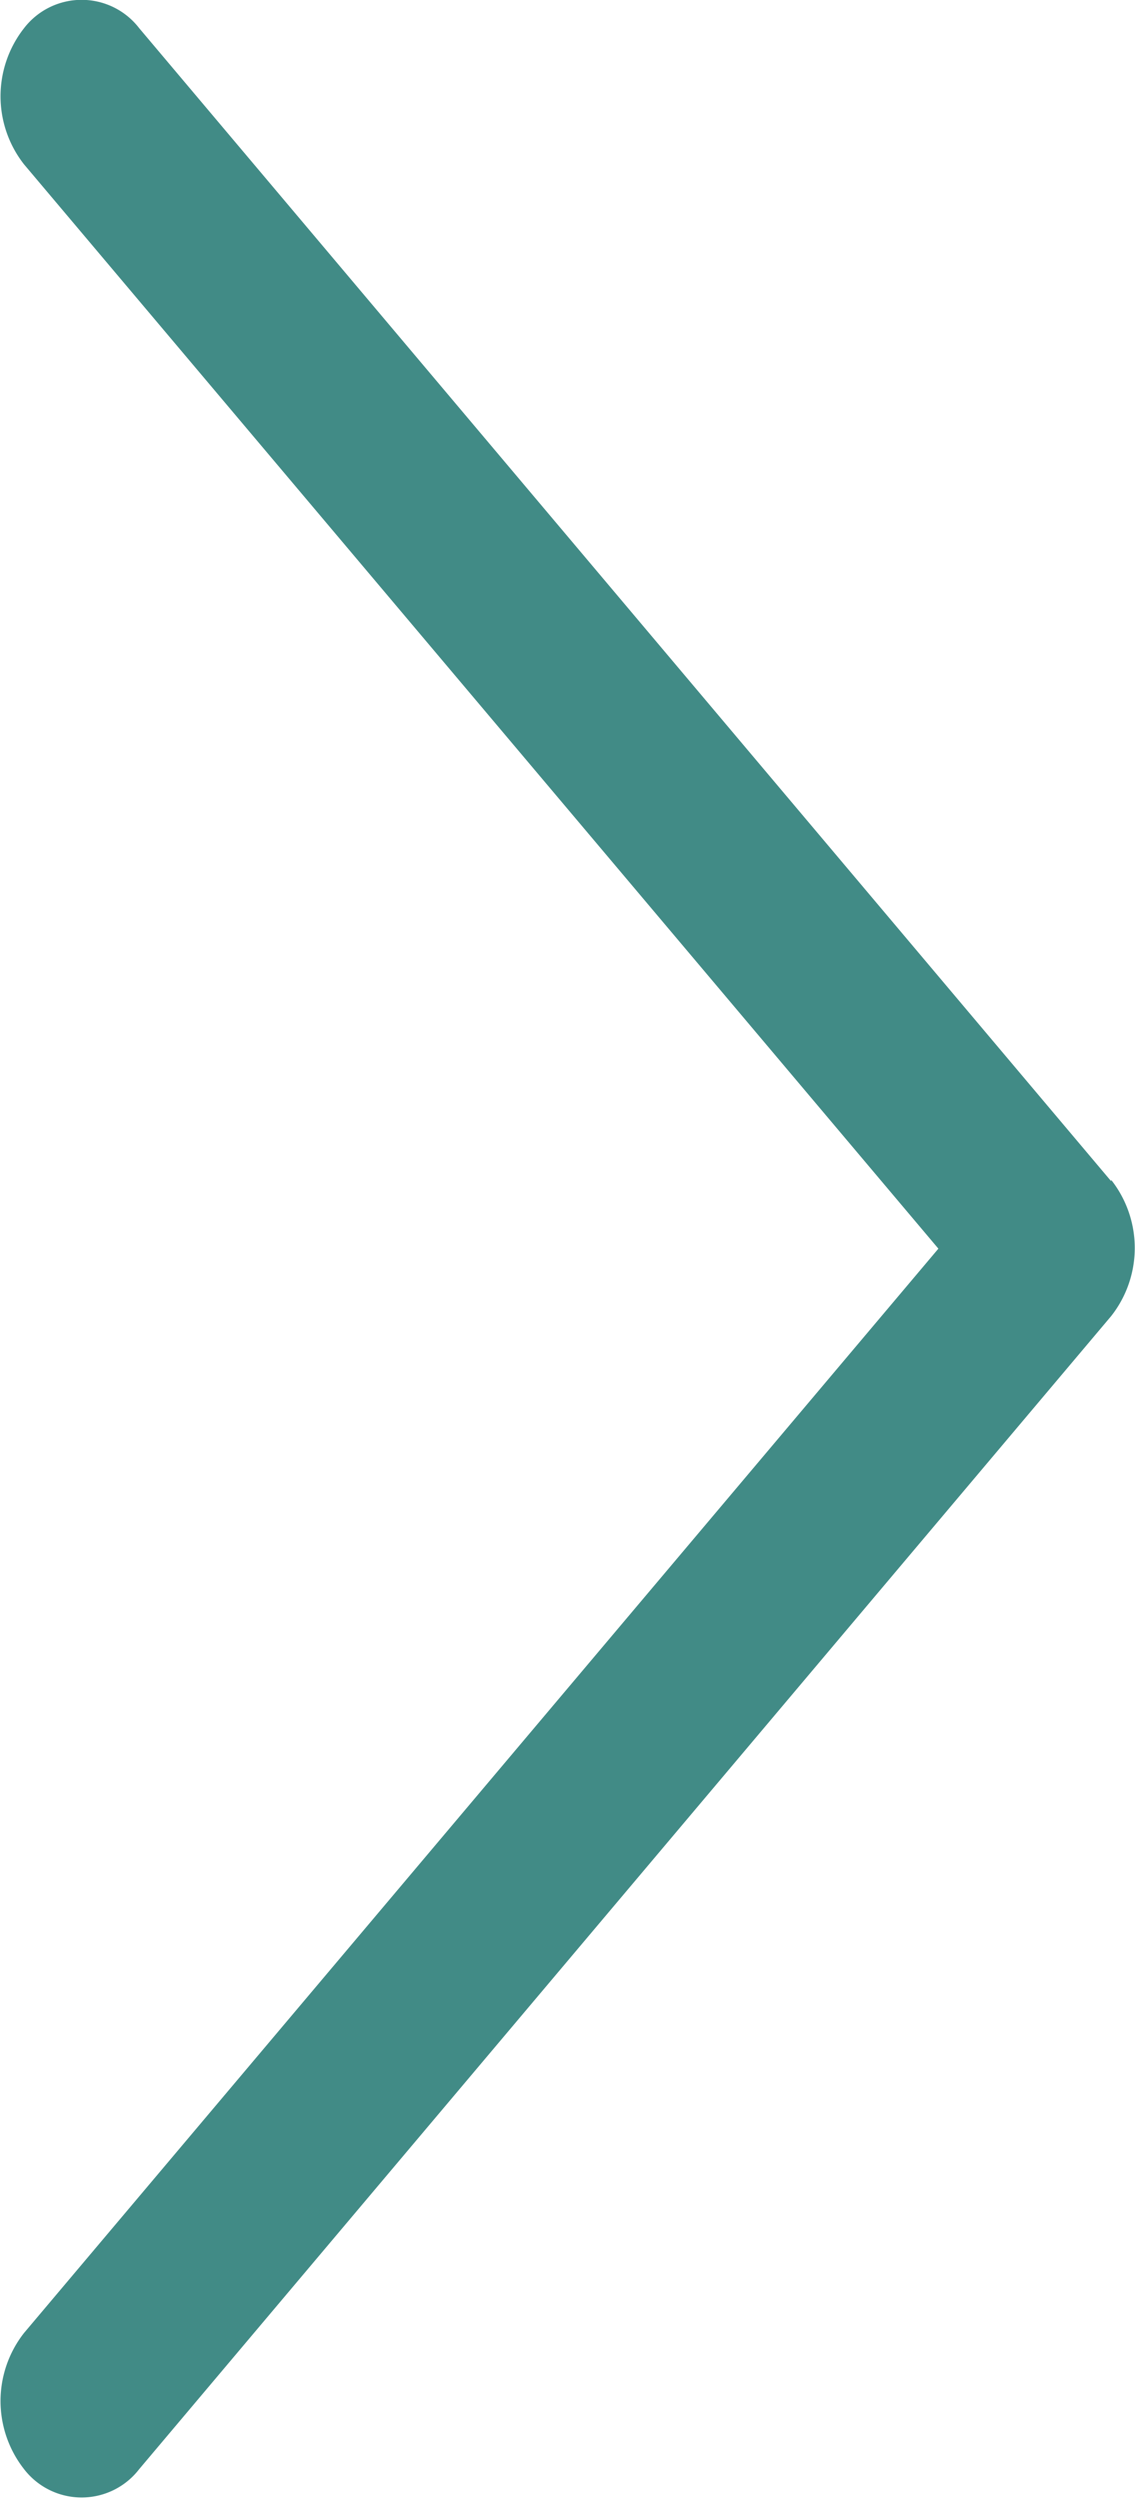 <svg xmlns="http://www.w3.org/2000/svg" width="4.999" height="11.009" viewBox="0 0 4.999 11.009">
  <path id="Forma_1_copy_10" data-name="Forma 1 copy 10" d="M250.895,4015.193l-4.281-5.078a.32.32,0,0,0-.507,0,.486.486,0,0,0,0,.6l4.027,4.775-4.027,4.775a.486.486,0,0,0,0,.6.32.32,0,0,0,.507,0l4.281-5.078a.485.485,0,0,0,0-.6Z" transform="translate(-246.001 -4009.991)" fill="#418b86"/>
</svg>
